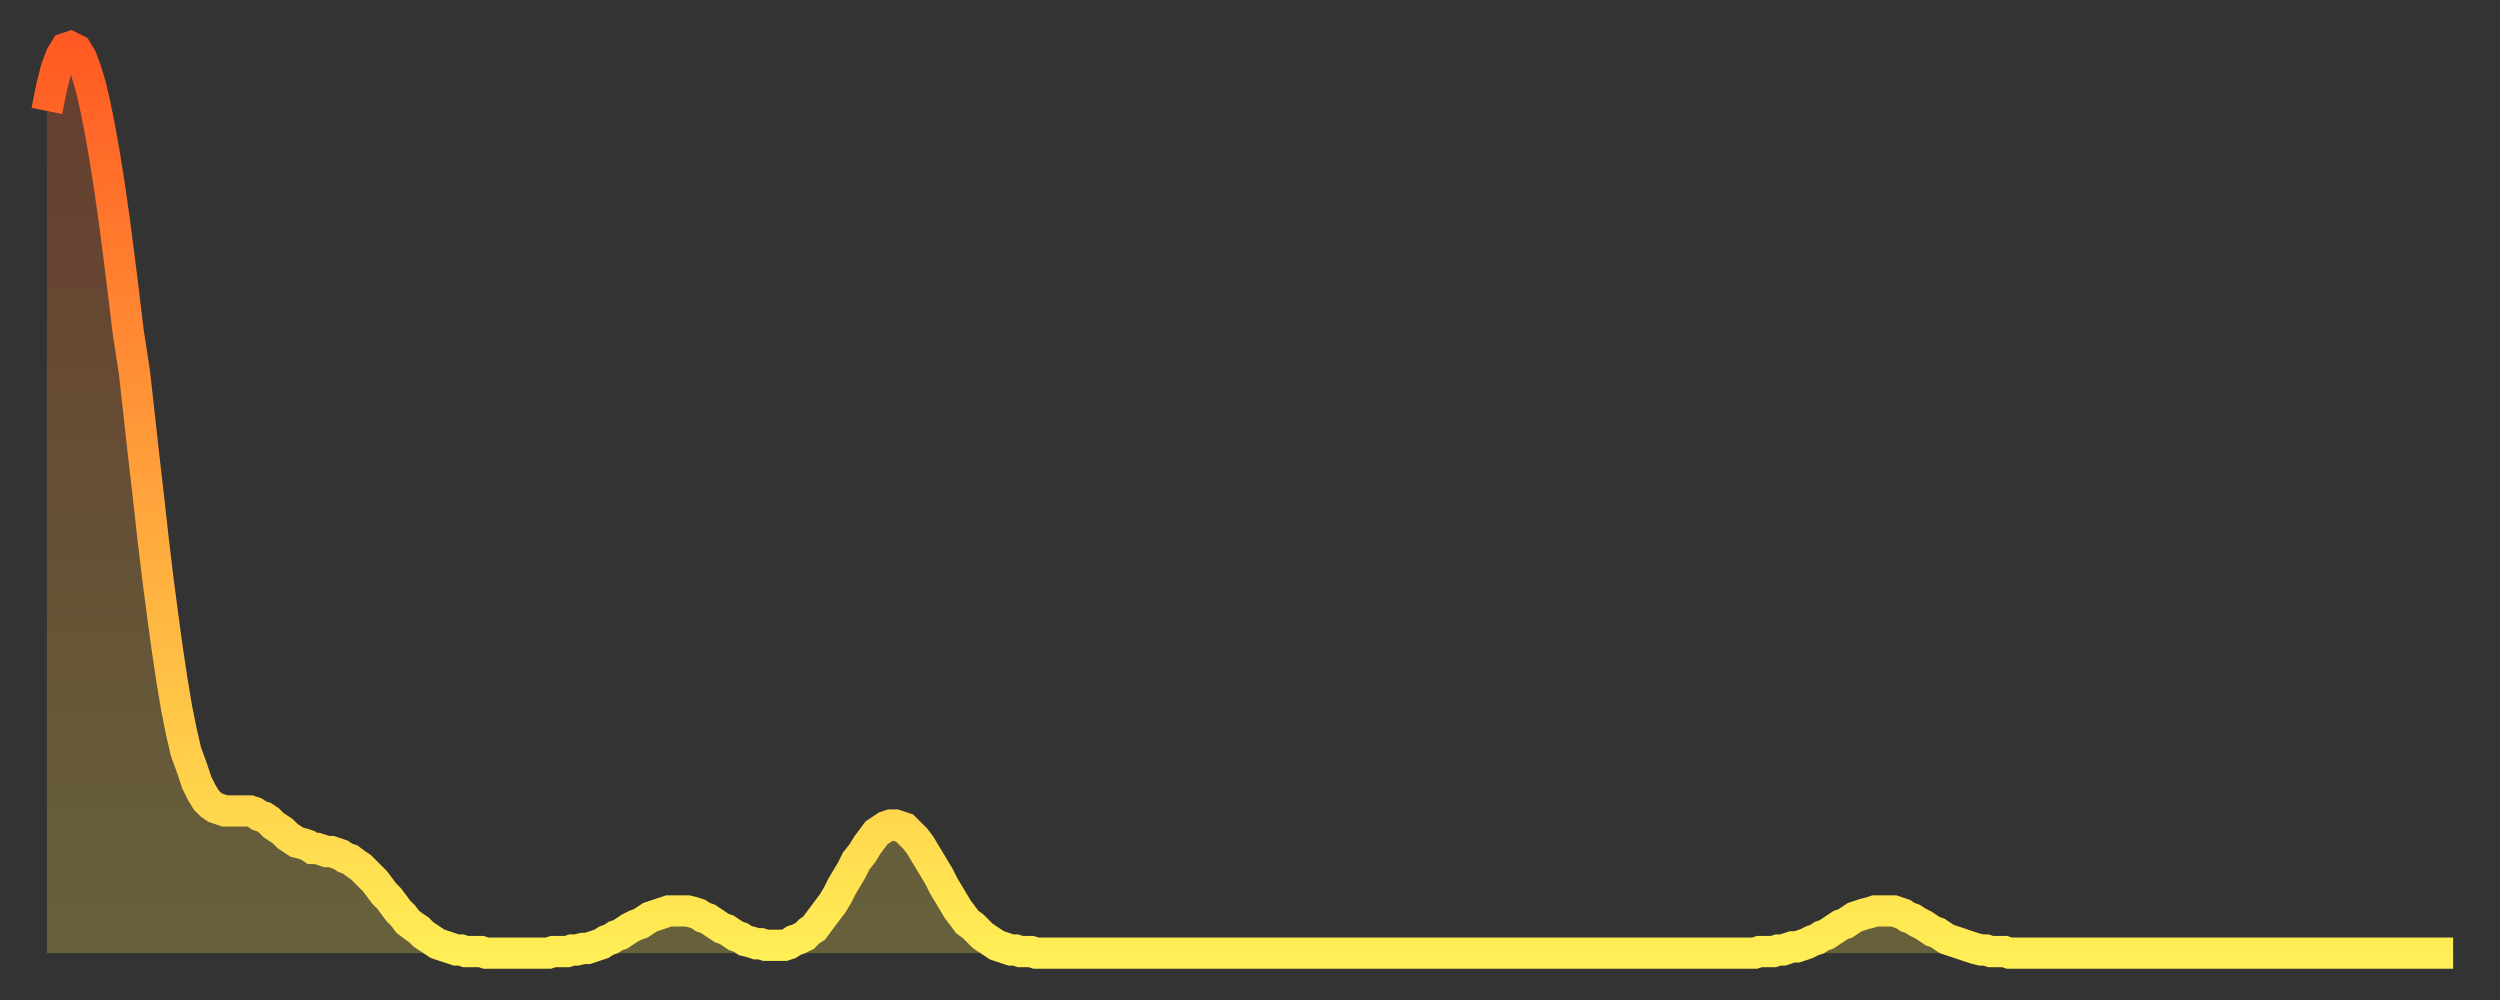 <?xml version="1.0" encoding="utf-8" ?>
<svg baseProfile="full" height="64" version="1.1" width="160" xmlns="http://www.w3.org/2000/svg" xmlns:ev="http://www.w3.org/2001/xml-events" xmlns:xlink="http://www.w3.org/1999/xlink"><rect width="100%" height="100%" fill="#333333" stroke="none"/><defs><linearGradient id="id3746" x1="0" x2="0" y1="0" y2="1"><stop offset="0%" stop-color="#ff5a23" /><stop offset="50%" stop-color="#ffa43c" /><stop offset="100%" stop-color="#ffee55" /></linearGradient></defs><g transform="translate(3,3)"><g><path d="M 0.0 4.1 L 0.3 2.6 0.6 1.4 0.9 0.6 1.2 0.1 1.5 0.0 1.9 0.2 2.2 0.7 2.5 1.5 2.8 2.5 3.1 3.8 3.4 5.3 3.7 7.0 4.0 8.9 4.3 11.0 4.6 13.3 4.9 15.7 5.2 18.2 5.6 20.8 5.9 23.5 6.2 26.2 6.5 28.8 6.8 31.5 7.1 34.0 7.4 36.3 7.7 38.5 8.0 40.5 8.3 42.3 8.6 43.8 8.9 45.1 9.3 46.2 9.6 47.1 9.9 47.7 10.2 48.2 10.5 48.5 10.8 48.7 11.1 48.8 11.4 48.9 11.7 48.9 12.0 48.9 12.3 48.9 12.7 48.9 13.0 48.9 13.3 49.0 13.6 49.2 13.9 49.3 14.2 49.5 14.5 49.8 14.8 50.0 15.1 50.2 15.4 50.5 15.7 50.7 16.0 50.9 16.4 51.0 16.7 51.1 17.0 51.3 17.3 51.3 17.6 51.4 17.9 51.5 18.2 51.5 18.5 51.6 18.8 51.7 19.1 51.9 19.4 52.0 19.8 52.3 20.1 52.5 20.4 52.8 20.7 53.1 21.0 53.4 21.3 53.8 21.6 54.2 21.9 54.5 22.2 54.9 22.5 55.3 22.8 55.6 23.1 56.0 23.5 56.3 23.8 56.5 24.1 56.8 24.4 57.0 24.7 57.2 25.0 57.4 25.3 57.5 25.6 57.6 25.9 57.7 26.2 57.8 26.5 57.8 26.8 57.9 27.2 57.9 27.5 57.9 27.8 57.9 28.1 58.0 28.4 58.0 28.7 58.0 29.0 58.0 29.3 58.0 29.6 58.0 29.9 58.0 30.2 58.0 30.6 58.0 30.9 58.0 31.2 58.0 31.5 58.0 31.8 58.0 32.1 58.0 32.4 57.9 32.7 57.9 33.0 57.9 33.3 57.9 33.6 57.8 33.9 57.8 34.3 57.7 34.6 57.7 34.9 57.6 35.2 57.5 35.5 57.4 35.8 57.2 36.1 57.1 36.4 56.9 36.7 56.8 37.0 56.6 37.3 56.4 37.7 56.2 38.0 56.1 38.3 55.9 38.6 55.7 38.9 55.6 39.2 55.5 39.5 55.4 39.8 55.3 40.1 55.3 40.4 55.3 40.7 55.3 41.0 55.3 41.4 55.4 41.7 55.5 42.0 55.7 42.3 55.8 42.6 56.0 42.9 56.2 43.2 56.4 43.5 56.5 43.8 56.7 44.1 56.9 44.4 57.0 44.7 57.2 45.1 57.3 45.4 57.4 45.7 57.4 46.0 57.5 46.3 57.5 46.6 57.5 46.9 57.5 47.2 57.5 47.5 57.4 47.8 57.2 48.1 57.1 48.5 56.9 48.8 56.6 49.1 56.4 49.4 56.0 49.7 55.6 50.0 55.2 50.3 54.8 50.6 54.3 50.9 53.7 51.2 53.2 51.5 52.7 51.8 52.1 52.2 51.6 52.5 51.1 52.8 50.7 53.1 50.3 53.4 50.1 53.7 49.9 54.0 49.8 54.3 49.8 54.6 49.9 54.9 50.0 55.2 50.3 55.6 50.7 55.9 51.1 56.2 51.6 56.5 52.1 56.8 52.6 57.1 53.1 57.4 53.7 57.7 54.2 58.0 54.7 58.3 55.2 58.6 55.6 58.9 56.0 59.3 56.3 59.6 56.6 59.9 56.9 60.2 57.1 60.5 57.3 60.8 57.5 61.1 57.6 61.4 57.7 61.7 57.8 62.0 57.8 62.3 57.9 62.6 57.9 63.0 57.9 63.3 58.0 63.6 58.0 63.9 58.0 64.2 58.0 64.5 58.0 64.8 58.0 65.1 58.0 65.4 58.0 65.7 58.0 66.0 58.0 66.4 58.0 66.7 58.0 67.0 58.0 67.3 58.0 67.6 58.0 67.9 58.0 68.2 58.0 68.5 58.0 68.8 58.0 69.1 58.0 69.4 58.0 69.7 58.0 70.1 58.0 70.4 58.0 70.7 58.0 71.0 58.0 71.3 58.0 71.6 58.0 71.9 58.0 72.2 58.0 72.5 58.0 72.8 58.0 73.1 58.0 73.5 58.0 73.8 58.0 74.1 58.0 74.4 58.0 74.7 58.0 75.0 58.0 75.3 58.0 75.6 58.0 75.9 58.0 76.2 58.0 76.5 58.0 76.8 58.0 77.2 58.0 77.5 58.0 77.8 58.0 78.1 58.0 78.4 58.0 78.7 58.0 79.0 58.0 79.3 58.0 79.6 58.0 79.9 58.0 80.2 58.0 80.5 58.0 80.9 58.0 81.2 58.0 81.5 58.0 81.8 58.0 82.1 58.0 82.4 58.0 82.7 58.0 83.0 58.0 83.3 58.0 83.6 58.0 83.9 58.0 84.3 58.0 84.6 58.0 84.9 58.0 85.2 58.0 85.5 58.0 85.8 58.0 86.1 58.0 86.4 58.0 86.7 58.0 87.0 58.0 87.3 58.0 87.6 58.0 88.0 58.0 88.3 58.0 88.6 58.0 88.9 58.0 89.2 58.0 89.5 58.0 89.8 58.0 90.1 58.0 90.4 58.0 90.7 58.0 91.0 58.0 91.4 58.0 91.7 58.0 92.0 58.0 92.3 58.0 92.6 58.0 92.9 58.0 93.2 58.0 93.5 58.0 93.8 58.0 94.1 58.0 94.4 58.0 94.7 58.0 95.1 58.0 95.4 58.0 95.7 58.0 96.0 58.0 96.3 58.0 96.6 58.0 96.9 58.0 97.2 58.0 97.5 58.0 97.8 58.0 98.1 58.0 98.4 58.0 98.8 58.0 99.1 58.0 99.4 58.0 99.7 58.0 100.0 58.0 100.3 58.0 100.6 58.0 100.9 58.0 101.2 58.0 101.5 58.0 101.8 58.0 102.2 58.0 102.5 58.0 102.8 58.0 103.1 58.0 103.4 58.0 103.7 58.0 104.0 58.0 104.3 58.0 104.6 58.0 104.9 58.0 105.2 58.0 105.5 58.0 105.9 58.0 106.2 58.0 106.5 58.0 106.8 58.0 107.1 58.0 107.4 58.0 107.7 58.0 108.0 58.0 108.3 58.0 108.6 58.0 108.9 58.0 109.3 58.0 109.6 57.9 109.9 57.9 110.2 57.9 110.5 57.9 110.8 57.8 111.1 57.8 111.4 57.7 111.7 57.6 112.0 57.6 112.3 57.5 112.6 57.4 113.0 57.2 113.3 57.1 113.6 56.9 113.9 56.8 114.2 56.6 114.5 56.4 114.8 56.2 115.1 56.1 115.4 55.9 115.7 55.7 116.0 55.6 116.3 55.5 116.7 55.4 117.0 55.3 117.3 55.3 117.6 55.3 117.9 55.3 118.2 55.3 118.5 55.4 118.8 55.5 119.1 55.7 119.4 55.8 119.7 56.0 120.1 56.2 120.4 56.4 120.7 56.6 121.0 56.7 121.3 56.9 121.6 57.1 121.9 57.2 122.2 57.3 122.5 57.4 122.8 57.5 123.1 57.6 123.4 57.7 123.8 57.8 124.1 57.8 124.4 57.9 124.7 57.9 125.0 57.9 125.3 57.9 125.6 58.0 125.9 58.0 126.2 58.0 126.5 58.0 126.8 58.0 127.2 58.0 127.5 58.0 127.8 58.0 128.1 58.0 128.4 58.0 128.7 58.0 129.0 58.0 129.3 58.0 129.6 58.0 129.9 58.0 130.2 58.0 130.5 58.0 130.9 58.0 131.2 58.0 131.5 58.0 131.8 58.0 132.1 58.0 132.4 58.0 132.7 58.0 133.0 58.0 133.3 58.0 133.6 58.0 133.9 58.0 134.2 58.0 134.6 58.0 134.9 58.0 135.2 58.0 135.5 58.0 135.8 58.0 136.1 58.0 136.4 58.0 136.7 58.0 137.0 58.0 137.3 58.0 137.6 58.0 138.0 58.0 138.3 58.0 138.6 58.0 138.9 58.0 139.2 58.0 139.5 58.0 139.8 58.0 140.1 58.0 140.4 58.0 140.7 58.0 141.0 58.0 141.3 58.0 141.7 58.0 142.0 58.0 142.3 58.0 142.6 58.0 142.9 58.0 143.2 58.0 143.5 58.0 143.8 58.0 144.1 58.0 144.4 58.0 144.7 58.0 145.1 58.0 145.4 58.0 145.7 58.0 146.0 58.0 146.3 58.0 146.6 58.0 146.9 58.0 147.2 58.0 147.5 58.0 147.8 58.0 148.1 58.0 148.4 58.0 148.8 58.0 149.1 58.0 149.4 58.0 149.7 58.0 150.0 58.0 150.3 58.0 150.6 58.0 150.9 58.0 151.2 58.0 151.5 58.0 151.8 58.0 152.1 58.0 152.5 58.0 152.8 58.0 153.1 58.0 153.4 58.0 153.7 58.0 154.0 58.0" fill="none" id="graph-curve" opacity="1" stroke="url(#id3746)" stroke-width="2" /><path d="M 0 58 L 0.0 4.1 0.3 2.6 0.6 1.4 0.9 0.6 1.2 0.1 1.5 0.0 1.9 0.2 2.2 0.7 2.5 1.5 2.8 2.5 3.1 3.8 3.4 5.3 3.7 7.0 4.0 8.9 4.3 11.0 4.6 13.3 4.9 15.7 5.2 18.2 5.6 20.8 5.9 23.5 6.2 26.2 6.5 28.8 6.8 31.5 7.1 34.0 7.4 36.3 7.7 38.5 8.0 40.5 8.3 42.3 8.6 43.8 8.9 45.1 9.3 46.2 9.6 47.1 9.9 47.7 10.2 48.2 10.5 48.5 10.8 48.7 11.1 48.8 11.4 48.9 11.7 48.9 12.0 48.9 12.3 48.9 12.7 48.9 13.0 48.9 13.3 49.0 13.6 49.2 13.9 49.3 14.2 49.5 14.5 49.8 14.8 50.0 15.1 50.2 15.4 50.5 15.7 50.7 16.0 50.9 16.4 51.0 16.7 51.1 17.0 51.3 17.3 51.3 17.6 51.4 17.9 51.5 18.2 51.5 18.5 51.6 18.8 51.7 19.1 51.9 19.4 52.0 19.8 52.3 20.1 52.5 20.4 52.8 20.7 53.1 21.0 53.4 21.3 53.8 21.6 54.2 21.9 54.5 22.2 54.9 22.5 55.3 22.8 55.6 23.1 56.0 23.5 56.3 23.8 56.5 24.1 56.8 24.4 57.0 24.7 57.2 25.0 57.4 25.3 57.5 25.6 57.6 25.9 57.7 26.2 57.8 26.5 57.8 26.8 57.9 27.2 57.9 27.5 57.9 27.8 57.9 28.1 58.0 28.4 58.0 28.7 58.0 29.0 58.0 29.3 58.0 29.6 58.0 29.9 58.0 30.2 58.0 30.6 58.0 30.9 58.0 31.2 58.0 31.5 58.0 31.8 58.0 32.1 58.0 32.4 57.9 32.7 57.9 33.0 57.9 33.3 57.9 33.6 57.8 33.9 57.8 34.3 57.7 34.6 57.7 34.9 57.6 35.2 57.5 35.5 57.4 35.8 57.2 36.1 57.1 36.4 56.9 36.7 56.8 37.0 56.6 37.3 56.4 37.7 56.2 38.0 56.1 38.3 55.9 38.6 55.7 38.9 55.6 39.2 55.5 39.5 55.4 39.8 55.3 40.1 55.3 40.4 55.3 40.7 55.3 41.0 55.3 41.4 55.4 41.7 55.5 42.0 55.7 42.3 55.8 42.6 56.0 42.9 56.2 43.2 56.4 43.5 56.5 43.8 56.7 44.1 56.9 44.4 57.0 44.7 57.2 45.1 57.3 45.4 57.4 45.7 57.4 46.0 57.5 46.3 57.5 46.6 57.5 46.9 57.5 47.2 57.5 47.5 57.4 47.8 57.2 48.1 57.1 48.5 56.9 48.8 56.6 49.1 56.4 49.4 56.0 49.7 55.6 50.0 55.2 50.3 54.8 50.6 54.3 50.9 53.7 51.2 53.2 51.5 52.7 51.8 52.1 52.2 51.6 52.5 51.1 52.8 50.7 53.1 50.3 53.4 50.1 53.7 49.9 54.0 49.8 54.3 49.8 54.6 49.9 54.9 50.0 55.2 50.3 55.6 50.7 55.9 51.1 56.2 51.6 56.5 52.1 56.8 52.6 57.1 53.1 57.4 53.7 57.7 54.2 58.0 54.7 58.3 55.2 58.6 55.6 58.9 56.0 59.3 56.3 59.6 56.6 59.9 56.9 60.2 57.1 60.5 57.3 60.8 57.5 61.1 57.6 61.4 57.7 61.7 57.8 62.0 57.8 62.3 57.9 62.6 57.9 63.0 57.9 63.3 58.0 63.6 58.0 63.9 58.0 64.2 58.0 64.5 58.0 64.8 58.0 65.1 58.0 65.4 58.0 65.7 58.0 66.0 58.0 66.4 58.0 66.7 58.0 67.0 58.0 67.3 58.0 67.6 58.0 67.9 58.0 68.2 58.0 68.5 58.0 68.8 58.0 69.1 58.0 69.4 58.0 69.7 58.0 70.1 58.0 70.4 58.0 70.7 58.0 71.0 58.0 71.3 58.0 71.6 58.0 71.9 58.0 72.2 58.0 72.5 58.0 72.8 58.0 73.1 58.0 73.5 58.0 73.8 58.0 74.1 58.0 74.4 58.0 74.7 58.0 75.0 58.0 75.3 58.0 75.6 58.0 75.9 58.0 76.2 58.0 76.5 58.0 76.8 58.0 77.2 58.0 77.5 58.0 77.8 58.0 78.1 58.0 78.4 58.0 78.7 58.0 79.0 58.0 79.3 58.0 79.6 58.0 79.9 58.0 80.2 58.0 80.5 58.0 80.9 58.0 81.2 58.0 81.5 58.0 81.8 58.0 82.1 58.0 82.4 58.0 82.7 58.0 83.0 58.0 83.3 58.0 83.6 58.0 83.9 58.0 84.3 58.0 84.6 58.0 84.9 58.0 85.2 58.0 85.5 58.0 85.8 58.0 86.1 58.0 86.4 58.0 86.7 58.0 87.0 58.0 87.3 58.0 87.6 58.0 88.0 58.0 88.3 58.0 88.6 58.0 88.9 58.0 89.2 58.0 89.5 58.0 89.8 58.0 90.1 58.0 90.4 58.0 90.7 58.0 91.0 58.0 91.4 58.0 91.7 58.0 92.0 58.0 92.3 58.0 92.6 58.0 92.9 58.0 93.2 58.0 93.5 58.0 93.8 58.0 94.1 58.0 94.4 58.0 94.7 58.0 95.1 58.0 95.4 58.0 95.7 58.0 96.0 58.0 96.3 58.0 96.6 58.0 96.9 58.0 97.2 58.0 97.5 58.0 97.8 58.0 98.1 58.0 98.4 58.0 98.8 58.0 99.1 58.0 99.4 58.0 99.7 58.0 100.0 58.0 100.3 58.0 100.6 58.0 100.9 58.0 101.2 58.0 101.5 58.0 101.8 58.0 102.2 58.0 102.5 58.0 102.8 58.0 103.1 58.0 103.4 58.0 103.7 58.0 104.0 58.0 104.3 58.0 104.6 58.0 104.9 58.0 105.2 58.0 105.5 58.0 105.9 58.0 106.2 58.0 106.5 58.0 106.8 58.0 107.1 58.0 107.4 58.0 107.7 58.0 108.0 58.0 108.3 58.0 108.6 58.0 108.9 58.0 109.3 58.0 109.6 57.9 109.9 57.9 110.2 57.9 110.5 57.9 110.8 57.8 111.1 57.8 111.4 57.7 111.7 57.6 112.0 57.6 112.3 57.5 112.6 57.4 113.0 57.2 113.3 57.1 113.6 56.9 113.9 56.8 114.2 56.6 114.5 56.4 114.8 56.2 115.1 56.1 115.4 55.9 115.7 55.7 116.0 55.6 116.3 55.5 116.7 55.4 117.0 55.3 117.3 55.3 117.6 55.3 117.9 55.3 118.2 55.3 118.5 55.4 118.8 55.5 119.1 55.7 119.4 55.8 119.7 56.0 120.1 56.2 120.4 56.4 120.7 56.6 121.0 56.7 121.3 56.9 121.6 57.1 121.9 57.2 122.2 57.3 122.5 57.4 122.8 57.5 123.1 57.6 123.4 57.7 123.8 57.8 124.1 57.8 124.4 57.9 124.7 57.9 125.0 57.9 125.3 57.9 125.6 58.0 125.9 58.0 126.2 58.0 126.5 58.0 126.8 58.0 127.2 58.0 127.5 58.0 127.8 58.0 128.1 58.0 128.4 58.0 128.7 58.0 129.0 58.0 129.3 58.0 129.6 58.0 129.9 58.0 130.2 58.0 130.5 58.0 130.9 58.0 131.2 58.0 131.5 58.0 131.8 58.0 132.1 58.0 132.4 58.0 132.7 58.0 133.0 58.0 133.3 58.0 133.6 58.0 133.9 58.0 134.2 58.0 134.6 58.0 134.9 58.0 135.2 58.0 135.5 58.0 135.8 58.0 136.1 58.0 136.4 58.0 136.7 58.0 137.0 58.0 137.3 58.0 137.6 58.0 138.0 58.0 138.3 58.0 138.6 58.0 138.9 58.0 139.2 58.0 139.5 58.0 139.8 58.0 140.1 58.0 140.4 58.0 140.7 58.0 141.0 58.0 141.3 58.0 141.7 58.0 142.0 58.0 142.3 58.0 142.6 58.0 142.9 58.0 143.2 58.0 143.5 58.0 143.8 58.0 144.1 58.0 144.4 58.0 144.7 58.0 145.1 58.0 145.4 58.0 145.7 58.0 146.0 58.0 146.3 58.0 146.6 58.0 146.9 58.0 147.2 58.0 147.5 58.0 147.8 58.0 148.1 58.0 148.4 58.0 148.8 58.0 149.1 58.0 149.4 58.0 149.7 58.0 150.0 58.0 150.3 58.0 150.6 58.0 150.9 58.0 151.2 58.0 151.5 58.0 151.8 58.0 152.1 58.0 152.5 58.0 152.8 58.0 153.1 58.0 153.4 58.0 153.7 58.0 154.0 58.0 154 58" fill="url(#id3746)" fill-opacity=".25" id="graph-shadow" /></g></g></svg>